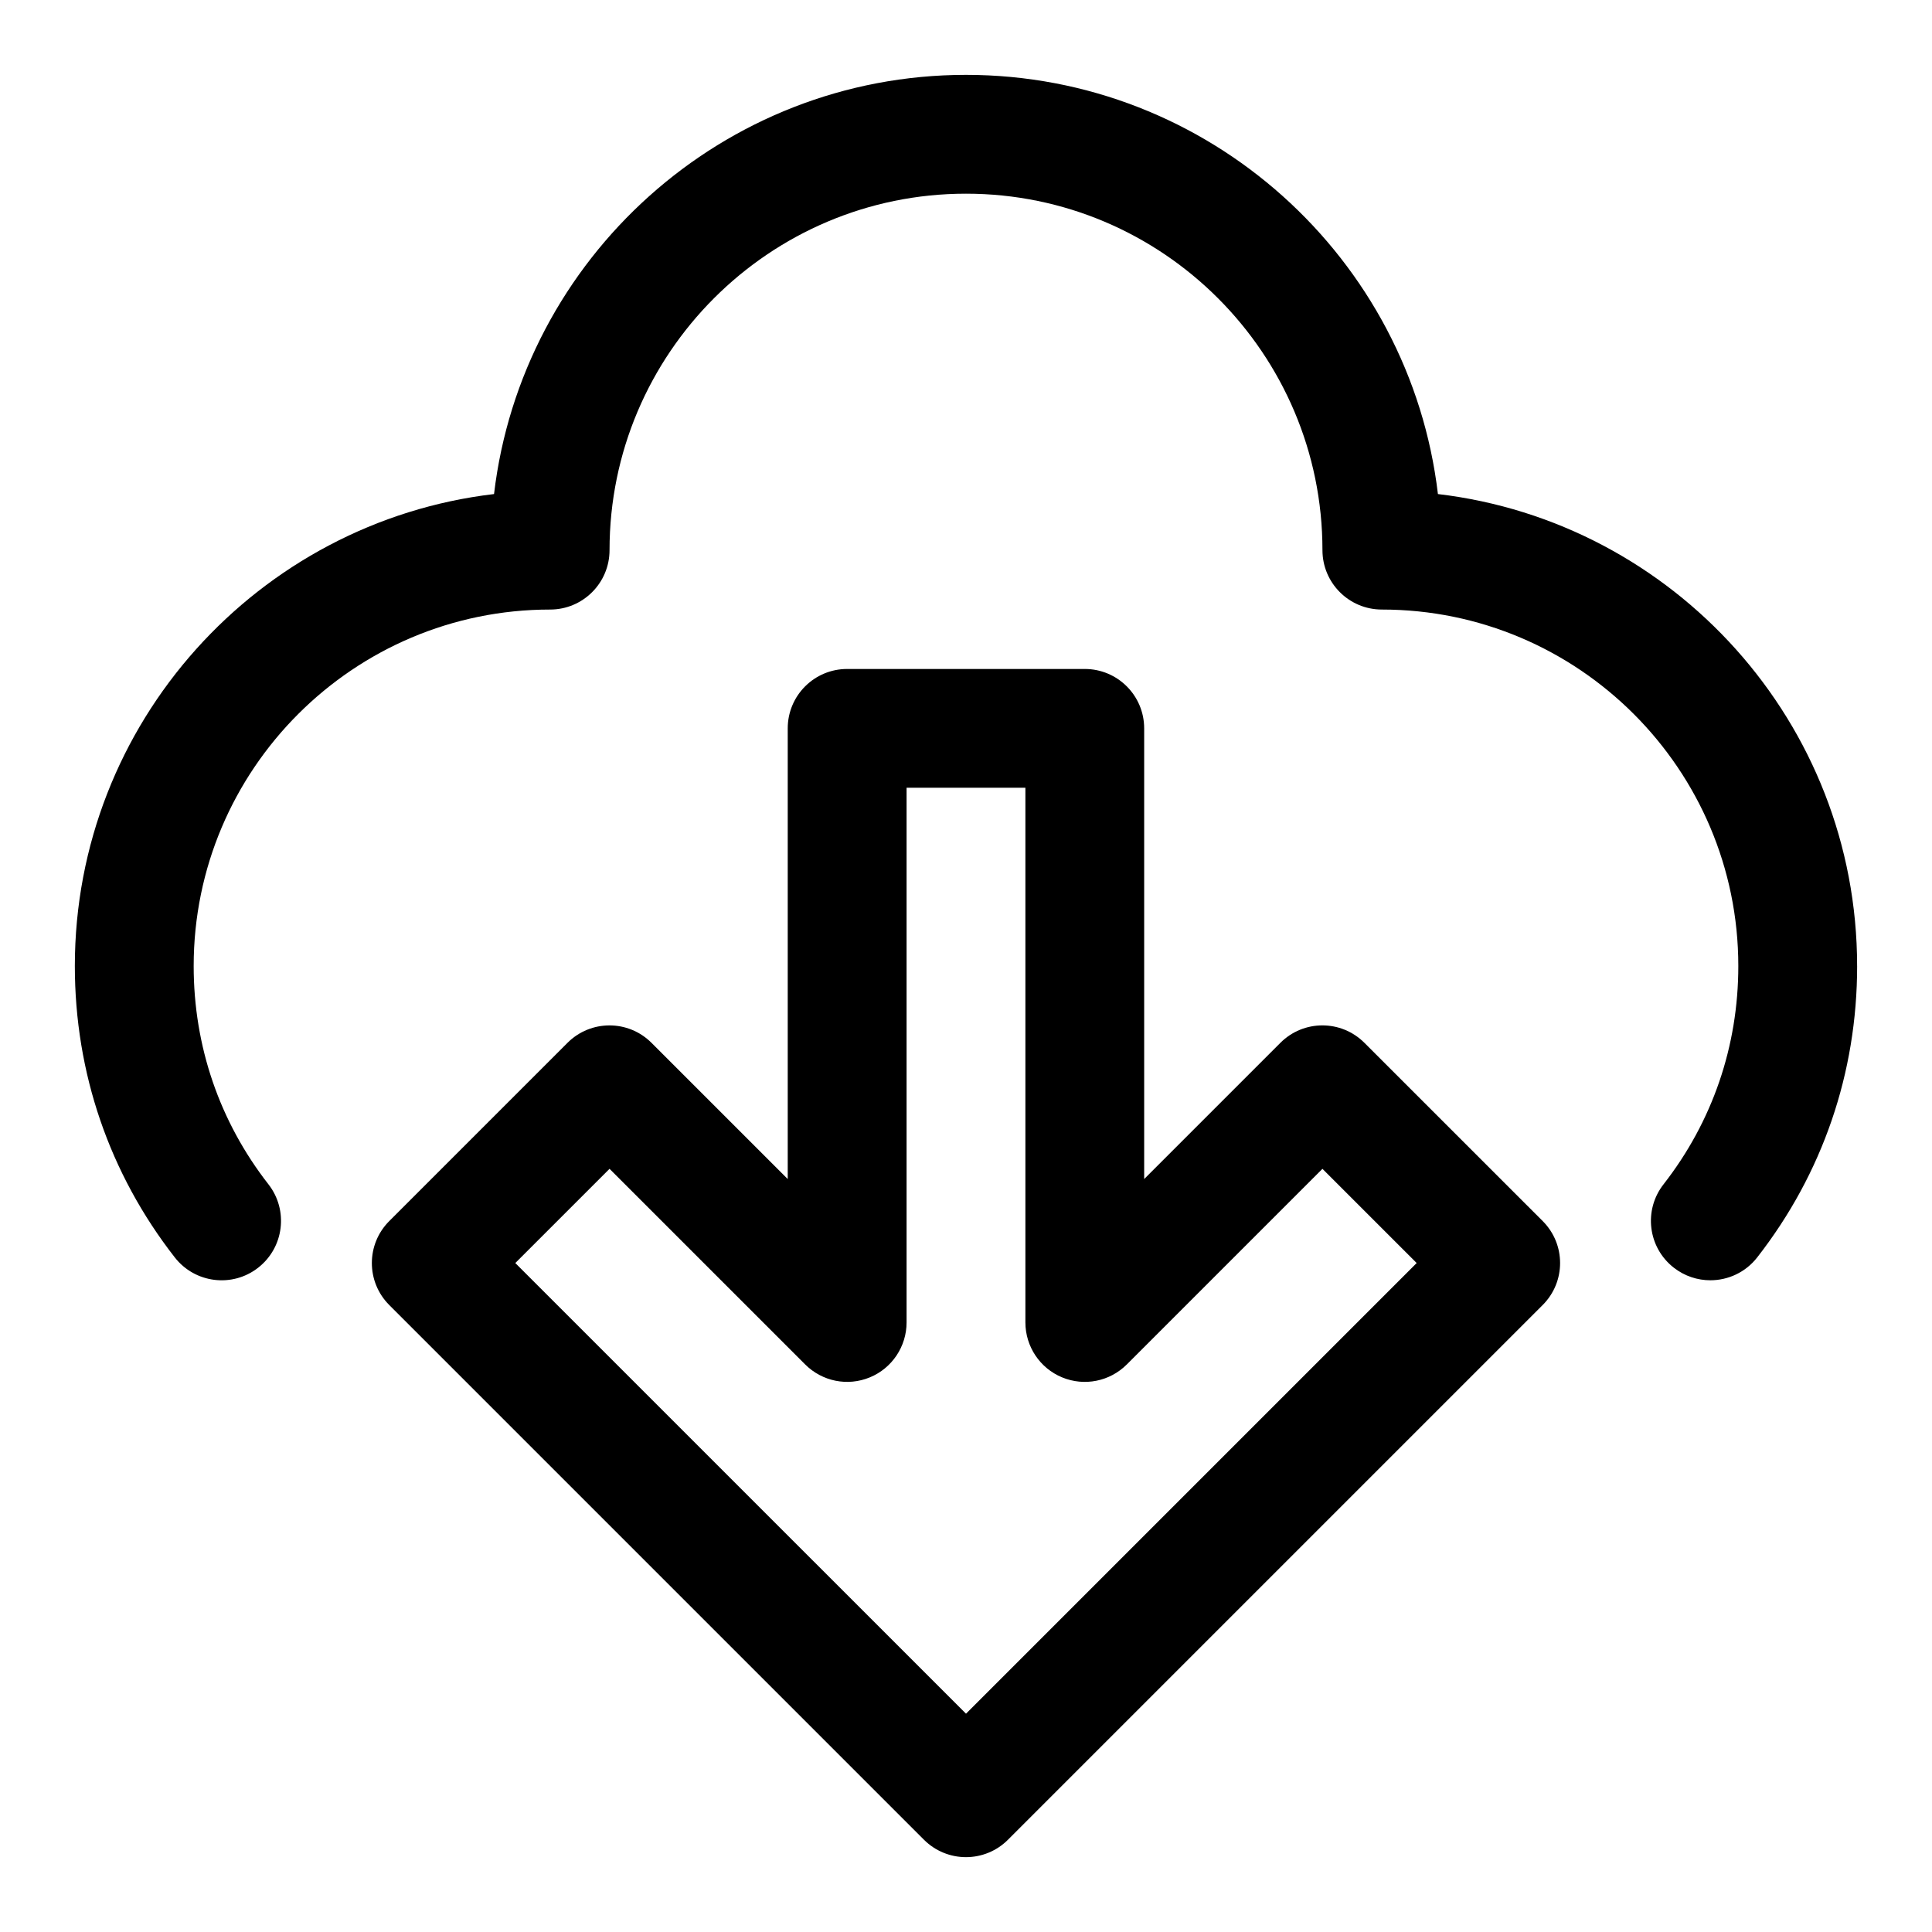 <?xml version="1.0" encoding="UTF-8"?>
<!-- Uploaded to: ICON Repo, www.svgrepo.com, Generator: ICON Repo Mixer Tools -->
<svg fill="#000000" width="800px" height="800px" version="1.1" viewBox="144 144 512 512" xmlns="http://www.w3.org/2000/svg">
 <path d="m636.16 400c0 28.324-9.164 55.027-26.48 77.223-3.102 3.984-7.746 6.062-12.422 6.062-3.387 0-6.801-1.086-9.684-3.336-6.863-5.352-8.078-15.242-2.723-22.09 12.973-16.629 19.82-36.621 19.82-57.859 0-52.098-42.367-94.465-94.465-94.465-8.691 0-15.742-7.039-15.742-15.742 0-52.098-42.367-94.465-94.465-94.465s-94.465 42.367-94.465 94.465c0 8.707-7.055 15.742-15.742 15.742-52.098 0-94.465 42.367-94.465 94.465 0 21.238 6.848 41.234 19.82 57.859 5.336 6.863 4.125 16.734-2.723 22.09-6.832 5.352-16.734 4.156-22.105-2.723-17.32-22.203-26.484-48.906-26.484-77.227 0-64.426 48.617-117.7 111.09-125.07 7.371-62.473 60.648-111.09 125.07-111.09s117.7 48.617 125.07 111.09c62.473 7.371 111.09 60.648 111.09 125.07zm-83.336 67.586c6.156 6.156 6.156 16.105 0 22.262l-141.7 141.7c-3.07 3.074-7.102 4.617-11.129 4.617-4.031 0-8.062-1.543-11.133-4.613l-141.7-141.7c-6.156-6.156-6.156-16.105 0-22.262l47.23-47.23c6.156-6.156 16.105-6.156 22.262 0l36.102 36.098v-119.43c0-8.707 7.055-15.742 15.742-15.742h62.977c8.691 0 15.742 7.039 15.742 15.742v119.43l36.102-36.102c6.156-6.156 16.105-6.156 22.262 0zm-33.391 11.133-24.973-24.969-51.844 51.844c-4.504 4.504-11.258 5.871-17.16 3.418-5.871-2.426-9.715-8.188-9.715-14.551v-141.7h-31.488v141.7c0 6.359-3.84 12.121-9.715 14.547-5.902 2.457-12.66 1.086-17.16-3.418l-51.844-51.84-24.973 24.969 119.44 119.43z"/>
</svg>